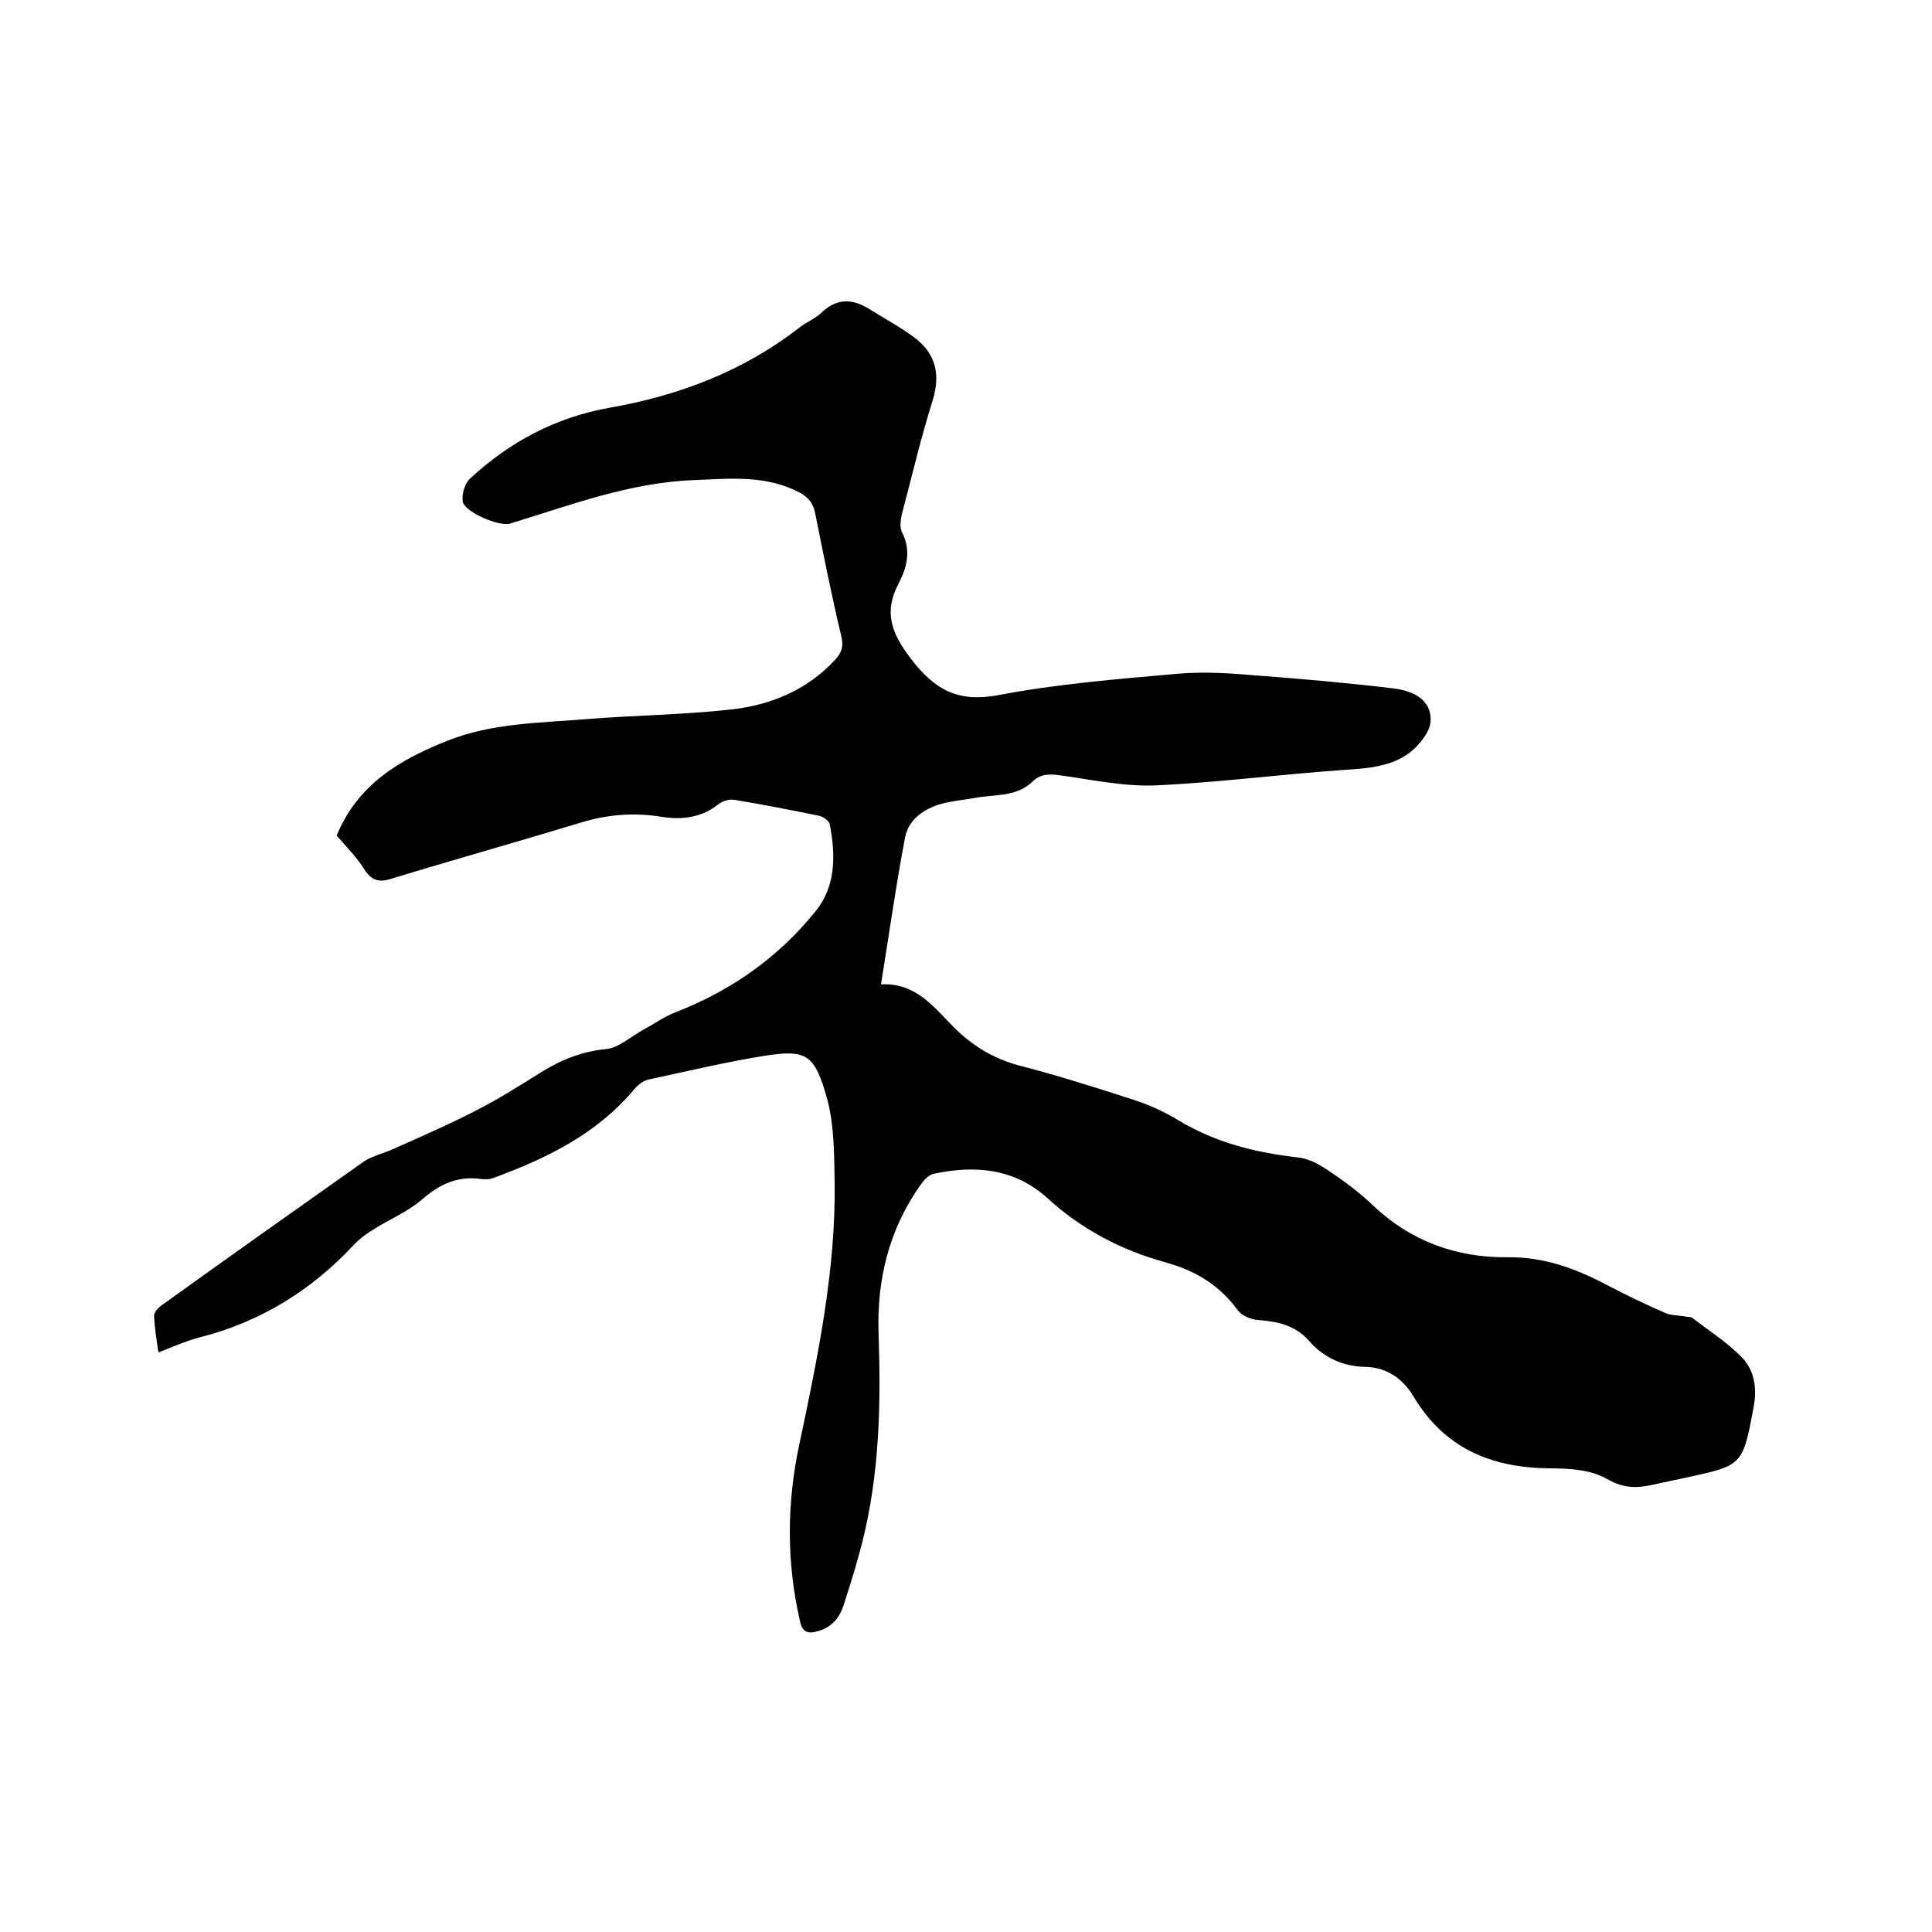 <svg enable-background="new 0 0 400 400" viewBox="0 0 400 400" xmlns="http://www.w3.org/2000/svg"><path d="m69.7 173c4.4-10.7 13.2-15.8 23.1-19.7 9.1-3.6 18.8-3.6 28.4-4.4 10-.8 20.1-.9 30.1-2 8.2-.9 15.8-4 21.6-10.3 1.3-1.4 1.8-2.7 1.3-4.8-2-8.4-3.7-16.9-5.4-25.4-.4-2.1-1.3-3.4-3.4-4.5-7-3.6-14.2-2.8-21.7-2.5-13.4.5-25.6 5.2-38.1 9-2.2.7-9.5-2.4-9.8-4.6-.2-1.5.4-3.7 1.5-4.7 8.2-7.6 17.7-12.7 29-14.7 14.2-2.5 27.5-7.5 39.1-16.5 1.5-1.2 3.4-1.9 4.7-3.2 3.2-3 6.4-2.9 9.9-.7 3.2 2 6.6 3.8 9.6 6.1 4.2 3.3 5.1 7.5 3.5 12.8-2.4 7.6-4.2 15.3-6.2 22.9-.4 1.4-.7 3.2-.2 4.3 2 3.8 1.1 7.3-.6 10.6-3.2 6-1.6 10.3 2.5 15.7 5 6.5 9.8 9.1 18.2 7.5 12.1-2.3 24.5-3.3 36.9-4.4 5.6-.5 11.4-.1 17.1.4 9.2.7 18.3 1.5 27.5 2.6 5.1.6 7.8 2.8 7.9 6.3.1 1.3-.6 2.8-1.4 3.9-4 5.8-10.2 6.3-16.5 6.7-13 .9-25.9 2.6-38.9 3.2-6.7.3-13.4-1.2-20.1-2.1-2.2-.3-4-.2-5.5 1.3-3.4 3.3-7.9 2.6-11.9 3.4-2.3.4-4.6.6-6.9 1.2-3.6 1-6.8 3.1-7.6 6.9-1.9 10-3.3 20-5 30.5 7.2-.4 10.9 4.7 15.1 8.9 3.8 3.8 8.2 6.5 13.5 7.9 8.1 2.1 16 4.6 24 7.2 3.1 1 6.1 2.4 8.9 4.1 7.6 4.6 15.8 6.7 24.6 7.7 2.2.2 4.4 1.3 6.3 2.6 3.3 2.2 6.6 4.6 9.5 7.4 7.8 7.4 17.3 10.8 27.7 10.7 7.8-.1 14.4 2.4 21 5.9 3.8 2 7.8 3.9 11.7 5.6 1.3.6 2.9.5 4.4.8.4.1.9 0 1.2.2 3.5 2.7 7.3 5.1 10.3 8.2 2.6 2.6 3.2 6.4 2.5 10.1 0 .2-.1.4-.1.6-2.2 11.7-2.3 11.7-13.8 14.2-2.2.5-4.4.9-6.5 1.4-3.5.8-6.4 1-10-1.1-3.4-2-8.1-2.2-12.3-2.2-11.9-.2-21.4-4.3-27.7-14.8-2.2-3.7-5.5-6.1-10-6.2-4.7-.1-8.6-1.9-11.7-5.4-2.8-3.2-6.4-4-10.5-4.3-1.5-.1-3.4-.9-4.2-2-3.9-5.3-8.9-8.3-15.2-10-9-2.5-17.2-6.8-24.2-13.2-6.8-6.2-15-6.9-23.5-5.1-1.1.2-2.1 1.3-2.8 2.3-6.6 9.3-9.1 19.8-8.7 30.9.5 14.5.2 29-3.4 43.2-1.1 4.3-2.4 8.5-3.8 12.8-.8 2.6-2.4 4.7-5.3 5.5-2 .6-3.3.4-3.8-2.2-2.8-12.2-2.7-24.4-.1-36.5 3.8-18 7.6-36.1 7.3-54.6-.1-5.6-.1-11.4-1.5-16.7-2.6-9.4-4.2-10.5-13.1-9.1-8 1.3-16 3.2-23.9 4.9-1 .2-2.1 1-2.8 1.8-7.8 9.4-18.2 14.5-29.4 18.6-.8.3-1.7.3-2.5.2-4.9-.7-8.6 1.1-12.3 4.3-2.9 2.5-6.6 4-9.9 6.1-1.5.9-3 2-4.2 3.3-8.8 9.4-19.3 15.9-31.9 19.1-2.7.7-5.4 1.9-8.5 3.1-.4-2.7-.8-5.1-.9-7.6 0-.7.8-1.6 1.5-2.1 13.9-10 27.9-19.9 41.9-29.8 1.8-1.2 4.1-1.7 6.1-2.6 5.8-2.6 11.6-5.1 17.2-8 4.5-2.3 8.8-5 13.1-7.7s8.6-4.5 13.8-5c2.7-.3 5.1-2.6 7.7-4 2.2-1.2 4.3-2.7 6.6-3.6 11.6-4.5 21.4-11.4 29.1-21 4.2-5.2 4.1-11.6 2.9-17.9-.1-.7-1.3-1.6-2.2-1.8-5.8-1.2-11.6-2.3-17.5-3.3-1-.2-2.4.2-3.2.8-3.6 2.9-7.7 3.4-12 2.7-5.6-.9-11.1-.5-16.6 1.2-13.2 4-26.4 7.7-39.5 11.7-2.3.7-3.7.3-5.1-1.6-1.7-2.8-4-5.1-6-7.4z"/></svg>